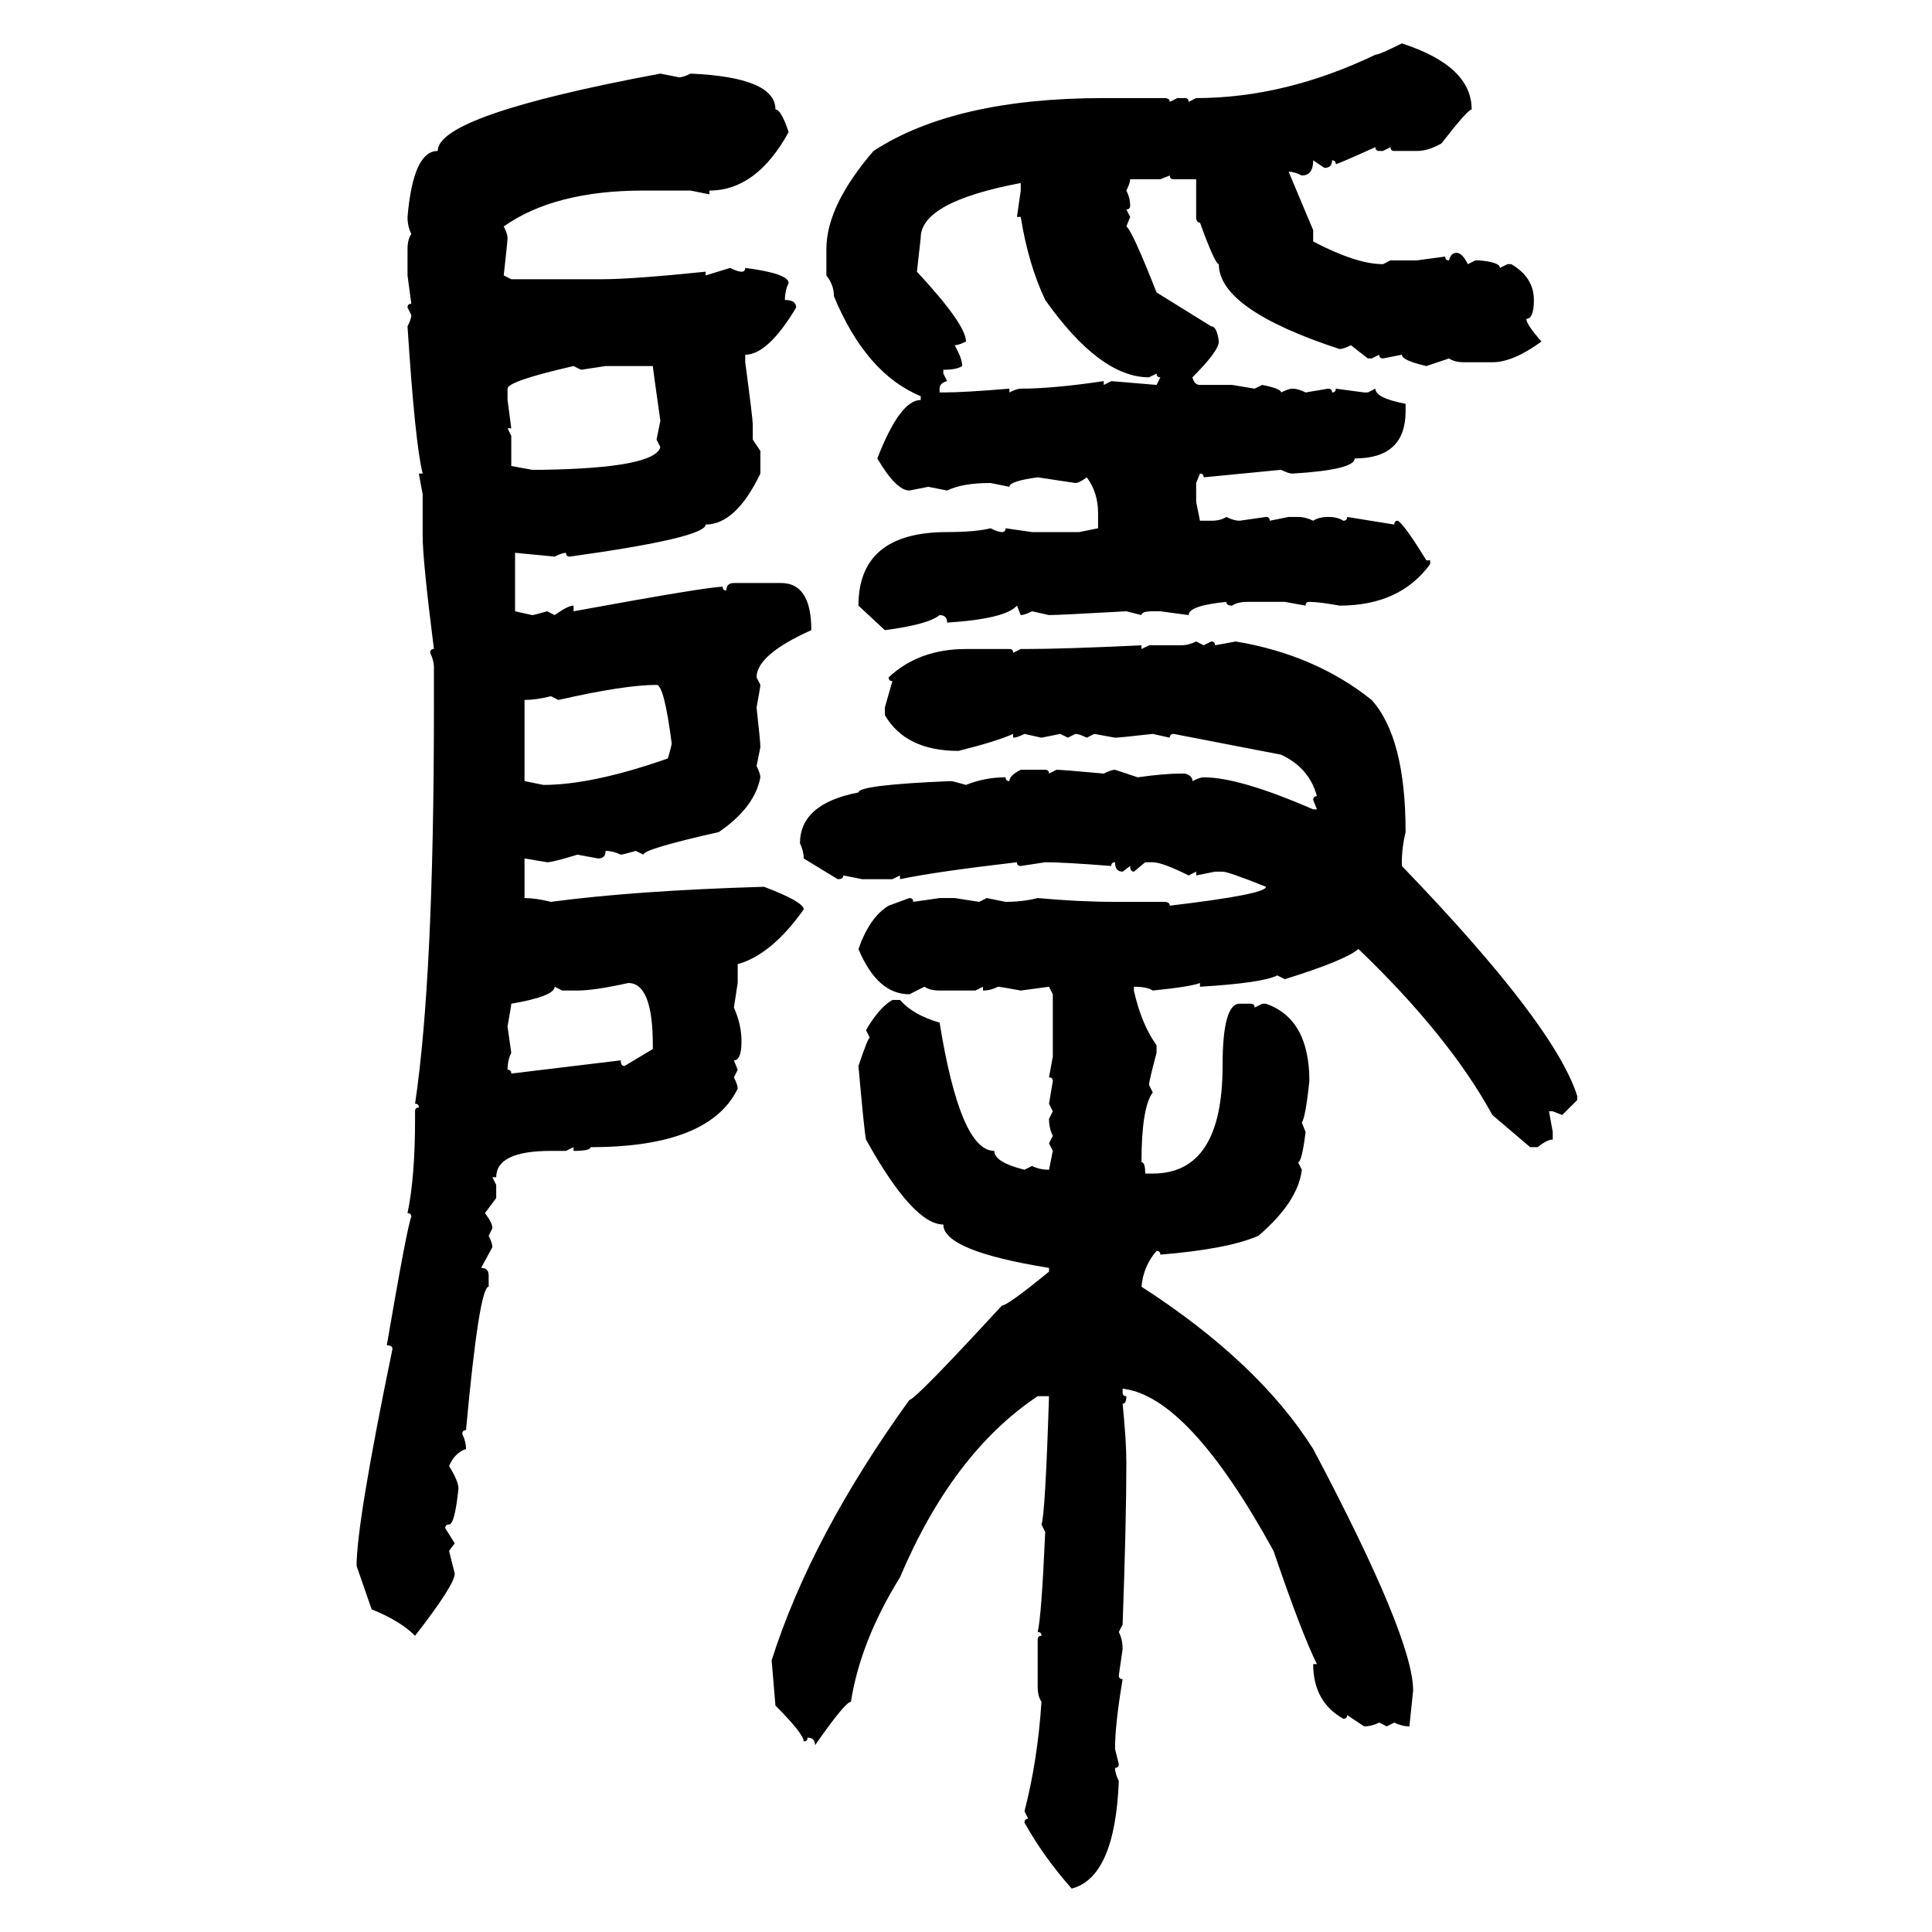 <svg xmlns="http://www.w3.org/2000/svg" xmlns:xlink="http://www.w3.org/1999/xlink" width="300" height="300"><path d="M217.68 6.74L217.68 6.74Q228.52 10.25 228.52 16.99L228.52 16.99Q227.93 16.99 223.83 22.27L223.83 22.27Q221.78 23.44 220.02 23.44L220.02 23.44L216.50 23.44Q215.92 23.44 215.92 22.85L215.92 22.85L214.75 23.44L214.16 23.44Q213.57 23.44 213.57 22.85L213.57 22.85Q207.71 25.49 207.42 25.49L207.42 25.49Q207.42 24.90 206.84 24.90L206.84 24.90Q206.84 26.07 205.66 26.07L205.66 26.07L203.91 24.90Q203.91 27.25 202.15 27.25L202.15 27.25Q200.98 26.66 200.10 26.66L200.10 26.66L203.91 35.74L203.91 37.50Q210.64 41.02 214.75 41.02L214.75 41.02L215.92 40.43L220.02 40.43L224.41 39.84Q224.41 40.43 225 40.43L225 40.43Q225.29 39.26 226.17 39.26L226.17 39.26Q227.05 39.26 227.93 41.02L227.93 41.02L229.10 40.43L229.69 40.43Q232.91 40.72 232.91 41.60L232.91 41.60L234.08 41.02L234.67 41.02Q238.18 43.07 238.18 46.58L238.18 46.58Q238.18 49.51 237.01 49.51L237.01 49.51Q237.01 50.39 239.36 53.03L239.36 53.03Q234.96 56.25 231.74 56.25L231.74 56.25L227.34 56.25Q225.88 56.25 225 55.66L225 55.66L221.48 56.84Q217.68 55.96 217.68 55.08L217.68 55.08L214.75 55.66Q214.16 55.66 214.16 55.08L214.16 55.08L212.99 55.66L212.40 55.66L209.77 53.61Q208.59 54.20 208.01 54.20L208.01 54.20Q189.26 48.05 189.26 41.02L189.26 41.02Q188.67 41.02 186.33 34.57L186.33 34.57Q185.74 34.57 185.74 33.69L185.74 33.69L185.74 27.83L182.23 27.83Q181.64 27.83 181.64 27.25L181.64 27.25L180.18 27.83L175.49 27.83Q175.49 28.42 174.90 29.59L174.90 29.59Q175.49 30.76 175.49 31.93L175.49 31.93Q175.49 32.52 174.90 32.52L174.90 32.52L175.49 33.69L174.90 35.16Q175.78 35.74 179.59 45.41L179.59 45.41L188.09 50.68Q188.96 50.68 189.26 53.03L189.26 53.03Q189.26 54.49 185.16 58.59L185.16 58.59Q185.45 59.77 186.33 59.77L186.33 59.77L191.31 59.77L194.82 60.35L196.00 59.77Q198.93 60.35 198.93 60.94L198.93 60.94Q200.10 60.35 200.68 60.35L200.68 60.35Q201.56 60.35 202.73 60.94L202.73 60.94L206.25 60.35Q206.84 60.35 206.84 60.94L206.84 60.94Q207.42 60.94 207.42 60.35L207.42 60.35L211.82 60.94L212.40 60.94L213.57 60.35Q213.57 61.82 218.26 62.70L218.26 62.70L218.26 63.87Q218.26 71.19 210.35 71.19L210.35 71.19Q210.35 72.95 200.68 73.54L200.68 73.54Q200.10 73.54 198.93 72.95L198.93 72.95L186.91 74.12Q186.91 73.54 186.33 73.54L186.33 73.54L185.74 75L185.74 77.93L186.33 80.86L188.09 80.86Q189.55 80.86 190.43 80.27L190.43 80.27Q191.60 80.86 192.48 80.86L192.48 80.86L196.58 80.27Q197.17 80.27 197.17 80.86L197.17 80.86L200.10 80.27L201.56 80.27Q202.73 80.27 203.91 80.86L203.91 80.86Q204.79 80.27 206.25 80.27L206.25 80.27Q207.71 80.27 208.59 80.86L208.59 80.86Q209.18 80.86 209.18 80.27L209.18 80.27L216.50 81.45Q216.50 80.86 217.09 80.86L217.09 80.86Q218.26 81.74 221.48 87.01L221.48 87.01L222.07 87.01L222.07 87.60Q217.38 94.04 208.01 94.04L208.01 94.04Q204.79 93.46 203.32 93.46L203.32 93.46Q202.73 93.46 202.73 94.04L202.73 94.04L199.51 93.46L193.65 93.46Q192.19 93.46 191.31 94.04L191.31 94.04Q190.43 94.04 190.43 93.46L190.43 93.46Q184.57 94.04 184.57 95.51L184.57 95.51L180.18 94.92L179.00 94.92Q177.25 94.92 177.25 95.51L177.25 95.51L174.90 94.92Q164.36 95.51 162.89 95.51L162.89 95.51L160.25 94.92Q159.08 95.51 158.50 95.51L158.50 95.51L157.91 94.04Q156.15 96.09 147.07 96.68L147.07 96.68Q147.07 95.51 145.90 95.51L145.90 95.51Q144.14 96.97 137.40 97.85L137.40 97.85L133.30 94.04Q133.30 82.62 147.07 82.62L147.07 82.62Q151.46 82.62 153.81 82.03L153.81 82.03Q154.98 82.62 155.57 82.62L155.57 82.62Q156.15 82.62 156.15 82.03L156.15 82.03L160.25 82.62L167.58 82.62L170.51 82.03L170.51 79.69Q170.51 76.46 168.75 74.12L168.75 74.12Q167.58 75 166.99 75L166.99 75L161.13 74.12Q156.74 74.71 156.74 75.59L156.74 75.59L153.81 75Q149.41 75 147.07 76.17L147.07 76.17L144.14 75.59L141.21 76.17Q139.16 76.17 136.23 71.19L136.23 71.19Q139.75 62.11 142.97 62.11L142.97 62.11L142.97 61.52Q134.47 58.01 129.49 46.00L129.49 46.00Q129.49 44.24 128.32 42.77L128.32 42.77L128.32 38.67Q128.32 31.93 135.64 23.44L135.64 23.44Q148.24 15.23 171.39 15.23L171.39 15.23L180.76 15.23Q181.64 15.23 181.64 15.82L181.64 15.82L182.81 15.23L183.98 15.23Q184.57 15.23 184.57 15.82L184.57 15.82L185.74 15.23Q199.51 15.23 213.57 8.50L213.57 8.50Q214.16 8.50 217.68 6.74ZM102.54 11.43L102.54 11.43L105.47 12.01Q106.05 12.01 107.23 11.43L107.23 11.43Q120.41 12.01 120.41 16.99L120.41 16.99Q121.29 16.99 122.46 20.51L122.46 20.51Q117.48 29.59 110.16 29.59L110.16 29.59L110.16 30.18L107.23 29.59L99.90 29.59Q86.13 29.59 78.22 35.16L78.22 35.16Q78.81 36.33 78.81 36.91L78.81 36.91Q78.81 37.50 78.22 42.77L78.22 42.77L79.39 43.36L93.46 43.36Q98.14 43.36 109.57 42.19L109.57 42.19L109.57 42.77L113.38 41.60Q114.55 42.19 115.14 42.19L115.14 42.19Q115.72 42.19 115.72 41.60L115.72 41.60Q122.46 42.48 122.46 43.95L122.46 43.95Q121.88 45.12 121.88 46.58L121.88 46.58Q123.63 46.58 123.63 47.75L123.63 47.75Q119.24 55.08 115.72 55.08L115.72 55.08L115.72 56.25Q116.89 65.04 116.89 65.92L116.89 65.92L116.89 68.26L118.07 70.02L118.07 73.54Q114.26 81.45 109.57 81.45L109.57 81.45Q109.57 83.50 88.48 86.43L88.48 86.43Q87.89 86.43 87.89 85.84L87.89 85.84Q87.30 85.84 86.13 86.43L86.13 86.43L79.98 85.84L79.98 94.92L82.62 95.51Q82.91 95.51 84.96 94.92L84.96 94.92L86.13 95.51Q88.18 94.04 89.06 94.04L89.06 94.04L89.06 94.92Q109.86 91.11 112.21 91.11L112.21 91.11Q112.21 91.70 112.79 91.70L112.79 91.70Q112.79 90.53 113.96 90.53L113.96 90.53L121.29 90.53Q125.98 90.53 125.98 97.85L125.98 97.85Q117.48 101.66 117.48 105.18L117.48 105.18L118.07 106.35Q118.07 106.64 117.48 109.86L117.48 109.86Q118.07 115.14 118.07 116.02L118.07 116.02L117.48 118.95Q118.07 120.12 118.07 120.70L118.07 120.70Q117.19 125.39 111.62 129.20L111.62 129.20Q99.90 131.84 99.90 132.71L99.90 132.71L98.73 132.13Q96.68 132.71 96.39 132.71L96.39 132.71Q95.21 132.13 94.04 132.13L94.04 132.13Q94.04 133.30 92.87 133.30L92.87 133.30L89.65 132.71Q85.84 133.89 84.96 133.89L84.96 133.89L81.45 133.30L81.45 139.45Q83.20 139.45 85.55 140.04L85.55 140.04Q98.73 138.28 118.65 137.70L118.65 137.70Q124.80 140.04 124.80 141.21L124.80 141.21Q119.82 148.24 114.55 149.71L114.55 149.71L114.55 152.64L113.96 156.45Q115.14 159.08 115.14 161.72L115.14 161.72Q115.14 164.65 113.96 164.65L113.96 164.65L114.55 166.11L113.96 167.29Q114.55 168.46 114.55 169.04L114.55 169.04Q110.16 178.13 91.70 178.13L91.70 178.13Q91.70 178.71 89.06 178.71L89.06 178.71L89.06 178.13L87.89 178.71L85.55 178.71Q77.05 178.71 77.05 182.81L77.05 182.81L76.46 182.81L77.05 183.98L77.05 186.04L75.29 188.38Q76.46 189.84 76.46 190.72L76.46 190.72L75.88 191.89Q76.46 193.07 76.46 193.65L76.46 193.65L74.71 196.88Q75.88 196.88 75.88 198.05L75.88 198.05L75.88 199.80Q74.41 199.80 72.36 222.07L72.36 222.07Q71.78 222.07 71.78 222.66L71.78 222.66Q72.36 223.83 72.36 225L72.36 225Q70.61 225.59 69.73 227.64L69.73 227.64Q71.19 229.98 71.19 231.15L71.19 231.15Q70.61 236.72 69.73 236.72L69.73 236.72Q69.14 236.72 69.14 237.30L69.14 237.30L70.61 239.65L69.73 240.82L70.61 244.34Q70.61 246.09 64.45 254.00L64.45 254.00Q62.11 251.66 57.71 249.90L57.71 249.90L55.37 243.16Q55.37 236.43 60.94 209.47L60.94 209.47Q60.94 208.89 60.06 208.89L60.06 208.89Q63.28 190.14 63.87 188.96L63.87 188.96Q63.87 188.38 63.28 188.38L63.28 188.38Q64.45 182.81 64.45 173.73L64.45 173.73L64.45 172.56Q64.45 171.97 65.04 171.97L65.04 171.97Q65.04 171.39 64.45 171.39L64.45 171.39Q67.38 151.76 67.38 109.86L67.38 109.86L67.38 103.71Q67.38 102.54 66.80 101.37L66.80 101.37Q66.80 100.78 67.38 100.78L67.38 100.78Q65.63 87.01 65.63 83.20L65.63 83.20L65.63 76.76L65.04 73.54L65.63 73.54Q64.45 68.85 63.28 50.68L63.28 50.68Q63.87 49.51 63.87 48.93L63.87 48.93L63.28 47.75Q63.28 47.17 63.87 47.17L63.87 47.17L63.28 42.77L63.28 38.67Q63.28 37.21 63.87 36.33L63.87 36.33Q63.28 35.16 63.28 33.69L63.28 33.69Q64.16 23.44 67.97 23.44L67.97 23.44Q67.97 17.87 102.54 11.43ZM142.97 36.91L142.38 42.19Q150 50.39 150 53.03L150 53.03Q148.83 53.61 148.24 53.61L148.24 53.61Q149.41 55.66 149.41 56.84L149.41 56.84Q148.54 57.42 146.48 57.42L146.48 57.42L146.48 58.01L147.07 59.18Q145.90 59.47 145.90 60.35L145.90 60.35L145.90 60.94L146.48 60.94Q149.71 60.94 156.74 60.35L156.74 60.35L156.74 60.94Q157.91 60.35 158.50 60.35L158.50 60.35Q163.48 60.35 171.39 59.18L171.39 59.18L171.39 59.77L172.56 59.18L179.59 59.77L180.18 58.59Q179.59 58.59 179.59 58.01L179.59 58.01L178.42 58.59Q170.80 58.59 162.30 46.58L162.30 46.58Q159.67 41.02 158.50 33.69L158.50 33.69L157.91 33.69L158.50 29.59L158.50 28.42Q142.97 31.35 142.97 36.91L142.97 36.91ZM78.81 60.35L78.81 60.35L78.81 62.11L79.39 66.50L78.81 66.50L79.39 67.68L79.39 72.36L82.62 72.95L84.38 72.95Q101.66 72.66 102.54 69.43L102.54 69.43L101.95 68.26L102.54 65.33Q101.37 57.13 101.37 56.84L101.37 56.84L94.04 56.84L90.23 57.42L89.06 56.84Q78.81 59.18 78.81 60.35ZM185.74 99.61L185.74 99.61L186.91 100.20L188.09 99.61Q188.67 99.61 188.67 100.20L188.67 100.20L191.89 99.61Q204.20 101.66 212.99 108.69L212.99 108.69Q218.26 114.55 218.26 129.20L218.26 129.20Q217.68 131.54 217.68 133.89L217.68 133.89L217.68 134.47Q241.41 159.08 244.92 170.21L244.92 170.21L244.92 170.80L242.58 173.14L241.11 172.56L240.53 172.56L241.11 175.78L241.11 176.95Q240.23 176.95 238.77 178.13L238.77 178.13L237.60 178.13L231.74 173.14Q225 160.84 210.94 147.36L210.94 147.36Q208.89 149.12 199.51 152.05L199.51 152.05L198.34 151.46Q196.00 152.64 186.33 153.22L186.33 153.22L186.33 152.64Q184.86 153.22 179.00 153.81L179.00 153.81Q178.13 153.22 176.07 153.22L176.07 153.22L176.07 153.81Q177.25 159.08 179.59 162.30L179.59 162.30L179.59 163.48Q178.42 167.87 178.42 168.46L178.42 168.46L179.00 169.63Q177.25 171.97 177.25 180.47L177.25 180.47Q177.83 180.47 177.83 182.23L177.83 182.23L179.00 182.23Q189.84 182.23 189.84 165.53L189.84 165.53Q189.84 155.86 192.48 155.86L192.48 155.86L194.24 155.86Q194.82 155.86 194.82 156.45L194.82 156.45L196.00 155.86L196.58 155.86Q203.32 158.20 203.32 167.87L203.32 167.87Q202.73 173.44 202.15 174.32L202.15 174.32L202.73 175.78Q202.15 180.47 201.56 180.47L201.56 180.47L202.15 181.64Q201.56 186.62 195.41 191.89L195.41 191.89Q190.72 193.95 180.18 194.82L180.18 194.82Q180.18 194.24 179.59 194.24L179.59 194.24Q177.54 196.58 177.25 199.80L177.25 199.80Q195.41 211.52 203.91 225L203.91 225Q219.43 254.30 219.43 262.50L219.43 262.50L218.85 268.07Q217.68 268.07 216.50 267.48L216.50 267.48L215.33 268.07L214.16 267.48Q212.99 268.07 211.82 268.07L211.82 268.07L209.18 266.31Q209.18 266.89 208.59 266.89L208.59 266.89Q203.91 264.26 203.91 258.40L203.91 258.40L204.49 258.40Q202.15 253.71 197.75 240.82L197.75 240.82Q184.57 216.80 174.32 215.63L174.32 215.63L174.32 216.21Q174.32 216.80 174.90 216.80L174.90 216.80Q174.90 217.97 174.32 217.97L174.32 217.97Q174.90 223.83 174.90 227.05L174.90 227.05Q174.90 236.13 174.32 252.25L174.32 252.25L173.73 253.42Q174.32 254.59 174.32 256.05L174.32 256.05L173.73 260.16Q173.73 260.74 174.32 260.74L174.32 260.74Q173.14 267.77 173.14 271.58L173.14 271.58L173.73 273.93Q173.73 274.51 173.14 274.51L173.14 274.51Q173.14 275.39 173.73 276.56L173.73 276.56Q173.14 291.50 166.41 293.26L166.41 293.26Q162.01 288.28 159.08 283.01L159.08 283.01Q159.08 282.42 159.67 282.42L159.67 282.42L159.08 281.25Q161.13 273.34 161.72 264.26L161.72 264.26Q161.13 263.38 161.13 261.91L161.13 261.91L161.13 254.59Q161.13 254.00 161.72 254.00L161.72 254.00Q161.72 253.42 161.13 253.42L161.13 253.42Q161.72 251.07 162.30 237.89L162.30 237.89L161.72 236.72Q162.30 235.25 162.89 216.80L162.89 216.80L161.13 216.80Q147.95 225.59 139.75 244.92L139.75 244.92Q133.59 254.88 132.13 264.26L132.13 264.26Q131.25 264.26 126.56 271.00L126.56 271.00Q126.56 269.82 125.39 269.82L125.39 269.82Q125.39 270.41 124.80 270.41L124.80 270.41Q124.80 269.24 120.41 264.84L120.41 264.84L119.82 257.81Q125.98 238.48 141.21 217.38L141.21 217.38Q142.09 217.38 155.57 202.73L155.57 202.73Q156.45 202.73 162.89 197.46L162.89 197.46L162.89 196.88Q146.48 194.24 146.48 190.14L146.48 190.14Q141.80 190.14 134.47 176.95L134.47 176.95Q134.18 175.49 133.30 165.53L133.30 165.53Q134.77 161.13 135.06 161.13L135.06 161.13L134.47 159.96Q136.52 156.45 138.57 155.27L138.57 155.27L139.75 155.27Q141.80 157.62 145.90 158.79L145.90 158.79Q149.12 178.71 154.39 178.71L154.39 178.71Q154.39 180.47 159.08 181.64L159.08 181.64L160.25 181.05Q161.43 181.64 162.89 181.64L162.89 181.64L163.48 178.71L162.89 177.54L163.48 176.37Q162.89 175.20 162.89 173.73L162.89 173.73L163.48 172.56L162.89 171.39L163.48 167.87Q163.48 167.29 162.89 167.29L162.89 167.29L163.48 164.06L163.48 154.39L162.89 153.22L158.50 153.81Q155.27 153.22 154.98 153.22L154.98 153.22Q153.81 153.81 152.64 153.81L152.64 153.81L152.64 153.22L151.46 153.81L145.90 153.81Q144.43 153.81 143.55 153.22L143.55 153.22L141.21 154.39Q136.23 154.39 133.30 147.36L133.30 147.36Q135.06 142.38 137.99 140.63L137.99 140.63L141.21 139.45Q141.80 139.45 141.80 140.04L141.80 140.04L145.90 139.45L148.24 139.45L152.05 140.04L153.22 139.45L156.15 140.04Q158.79 140.04 161.13 139.45L161.13 139.45Q167.58 140.04 173.14 140.04L173.14 140.04L180.76 140.04Q181.64 140.04 181.64 140.63L181.64 140.63Q196.58 138.87 196.58 137.70L196.58 137.70Q190.72 135.35 189.84 135.35L189.84 135.35L188.67 135.35L185.74 135.94L185.74 135.35L184.57 135.94Q180.47 133.89 179.00 133.89L179.00 133.89L177.83 133.89L176.07 135.35Q175.49 135.35 175.49 134.47L175.49 134.47L174.32 135.35Q173.14 135.35 173.14 133.89L173.14 133.89Q172.56 133.89 172.56 134.47L172.56 134.47Q165.23 133.89 162.30 133.89L162.30 133.89L158.50 134.47Q157.91 134.47 157.91 133.89L157.91 133.89Q145.31 135.35 139.75 136.52L139.75 136.52L139.75 135.94L138.57 136.52L133.89 136.52L130.96 135.94Q130.96 136.52 130.08 136.52L130.08 136.52L124.80 133.30Q124.80 132.13 124.22 130.96L124.22 130.96Q124.22 124.80 133.30 123.05L133.30 123.05Q133.30 121.88 147.66 121.29L147.66 121.29Q147.95 121.29 150 121.88L150 121.88Q152.93 120.70 156.15 120.70L156.15 120.70Q156.15 121.29 156.74 121.29L156.74 121.29Q156.74 120.41 158.50 119.53L158.50 119.53L162.30 119.53Q162.89 119.53 162.89 120.12L162.89 120.12L164.06 119.53Q164.94 119.53 171.39 120.12L171.39 120.12Q172.56 119.53 173.14 119.53L173.14 119.53L176.66 120.70Q180.76 120.12 183.40 120.12L183.40 120.12L183.98 120.12Q185.16 120.41 185.16 121.29L185.16 121.29Q186.33 120.70 186.91 120.70L186.91 120.70Q192.48 120.70 203.91 125.68L203.91 125.68L204.49 125.68L203.91 124.22Q203.91 123.63 204.49 123.63L204.49 123.63Q203.32 119.24 198.93 117.19L198.93 117.19L182.23 113.96Q181.64 113.96 181.64 114.55L181.64 114.55L179.00 113.96Q173.73 114.55 173.14 114.55L173.14 114.55L169.92 113.96L168.75 114.55Q167.58 113.96 166.99 113.96L166.99 113.96L165.82 114.55L164.65 113.96L161.72 114.55L159.08 113.96Q157.91 114.55 157.32 114.55L157.32 114.55L157.32 113.96Q154.69 115.14 148.83 116.60L148.83 116.60Q140.63 116.60 137.40 111.04L137.40 111.04L137.40 109.86L138.57 105.76Q137.99 105.76 137.99 105.18L137.99 105.18Q142.68 100.78 150 100.78L150 100.78L156.74 100.78Q157.32 100.78 157.32 101.37L157.32 101.37L158.50 100.78L159.08 100.78Q165.23 100.78 177.25 100.20L177.25 100.20L177.25 100.78L178.42 100.20L183.40 100.20Q184.57 100.20 185.74 99.61ZM86.72 108.69L86.72 108.69L85.55 108.11Q83.20 108.69 81.45 108.69L81.45 108.69L81.45 121.29L84.38 121.88Q91.99 121.88 103.71 117.77L103.71 117.77Q104.30 115.72 104.30 115.43L104.30 115.43Q103.13 106.35 101.95 106.35L101.95 106.35Q96.97 106.35 86.72 108.69ZM89.65 153.81L89.65 153.81L87.30 153.81L86.13 153.22Q86.13 154.69 79.39 155.86L79.39 155.86Q79.39 156.15 78.81 159.38L78.81 159.38L79.39 163.48Q78.81 164.65 78.81 166.11L78.81 166.11Q79.39 166.11 79.39 166.70L79.39 166.70L96.39 164.65Q96.39 165.53 96.97 165.53L96.97 165.53L101.37 162.89L101.37 162.30Q101.37 152.64 97.56 152.64L97.56 152.64Q92.29 153.81 89.65 153.81Z"/></svg>